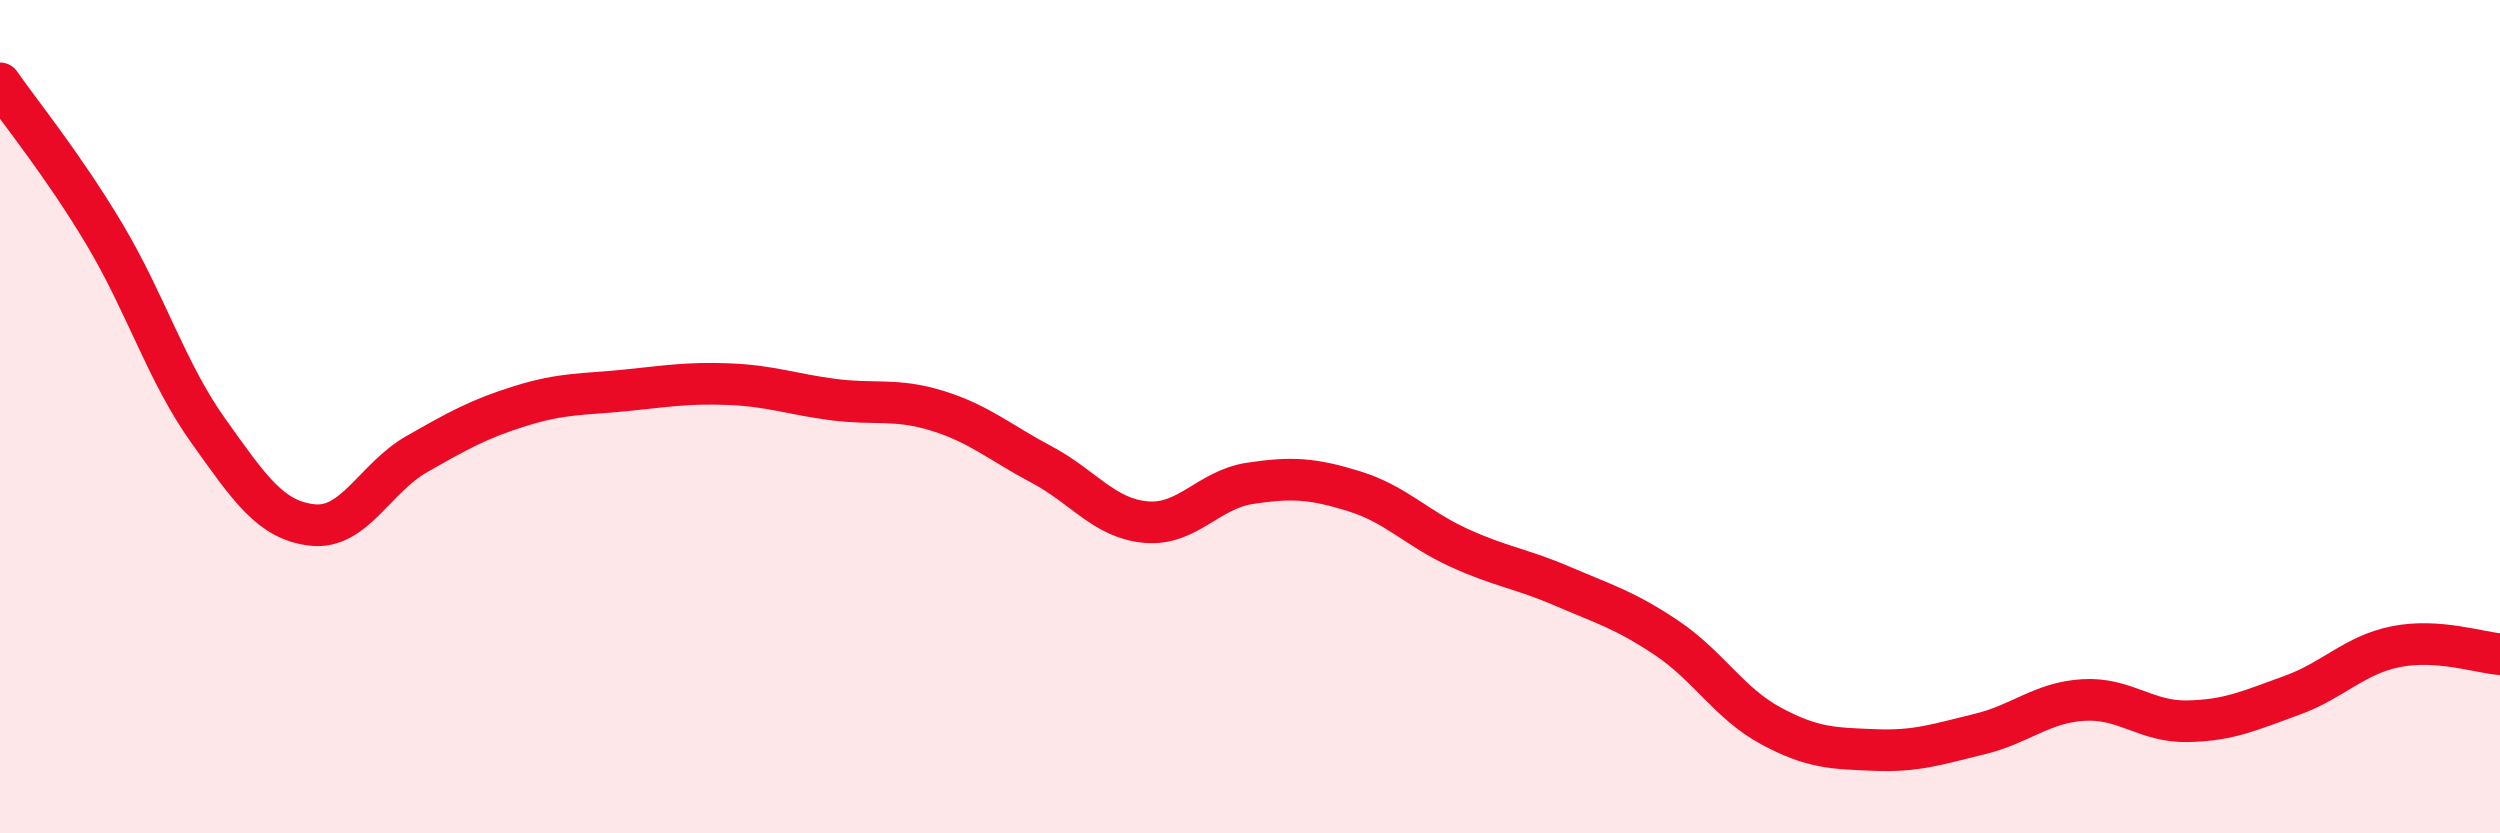 
    <svg width="60" height="20" viewBox="0 0 60 20" xmlns="http://www.w3.org/2000/svg">
      <path
        d="M 0,2 C 0.5,2.72 1.5,3.94 2.5,5.61 C 3.5,7.28 4,8.94 5,10.34 C 6,11.74 6.5,12.49 7.5,12.6 C 8.5,12.71 9,11.47 10,10.9 C 11,10.33 11.5,10.05 12.5,9.74 C 13.5,9.43 14,9.47 15,9.37 C 16,9.27 16.5,9.18 17.5,9.22 C 18.5,9.26 19,9.46 20,9.59 C 21,9.72 21.5,9.55 22.5,9.86 C 23.5,10.17 24,10.62 25,11.15 C 26,11.68 26.5,12.44 27.5,12.53 C 28.5,12.62 29,11.75 30,11.6 C 31,11.45 31.5,11.48 32.5,11.79 C 33.5,12.1 34,12.68 35,13.14 C 36,13.6 36.5,13.64 37.5,14.07 C 38.5,14.5 39,14.64 40,15.31 C 41,15.98 41.5,16.88 42.5,17.42 C 43.5,17.96 44,17.96 45,18 C 46,18.04 46.5,17.86 47.5,17.62 C 48.5,17.38 49,16.86 50,16.8 C 51,16.74 51.5,17.33 52.5,17.31 C 53.5,17.29 54,17.05 55,16.69 C 56,16.33 56.5,15.72 57.5,15.52 C 58.5,15.32 59.5,15.66 60,15.7L60 20L0 20Z"
        fill="#EB0A25"
        opacity="0.1"
        stroke-linecap="round"
        stroke-linejoin="round"
      />
      <path
        d="M 0,2 C 0.5,2.72 1.5,3.94 2.5,5.61 C 3.5,7.28 4,8.94 5,10.34 C 6,11.74 6.5,12.49 7.5,12.6 C 8.5,12.71 9,11.47 10,10.9 C 11,10.33 11.5,10.05 12.5,9.74 C 13.5,9.43 14,9.47 15,9.37 C 16,9.27 16.5,9.18 17.5,9.22 C 18.5,9.26 19,9.46 20,9.59 C 21,9.72 21.5,9.55 22.5,9.86 C 23.5,10.17 24,10.62 25,11.15 C 26,11.68 26.5,12.44 27.5,12.53 C 28.5,12.62 29,11.75 30,11.6 C 31,11.45 31.5,11.48 32.5,11.79 C 33.5,12.1 34,12.68 35,13.14 C 36,13.6 36.5,13.64 37.5,14.07 C 38.5,14.5 39,14.64 40,15.31 C 41,15.98 41.5,16.88 42.5,17.42 C 43.5,17.96 44,17.96 45,18 C 46,18.04 46.5,17.86 47.5,17.62 C 48.5,17.38 49,16.86 50,16.8 C 51,16.74 51.5,17.33 52.5,17.31 C 53.5,17.29 54,17.05 55,16.69 C 56,16.33 56.5,15.72 57.5,15.52 C 58.5,15.32 59.5,15.66 60,15.7"
        stroke="#EB0A25"
        stroke-width="1"
        fill="none"
        stroke-linecap="round"
        stroke-linejoin="round"
      />
    </svg>
  